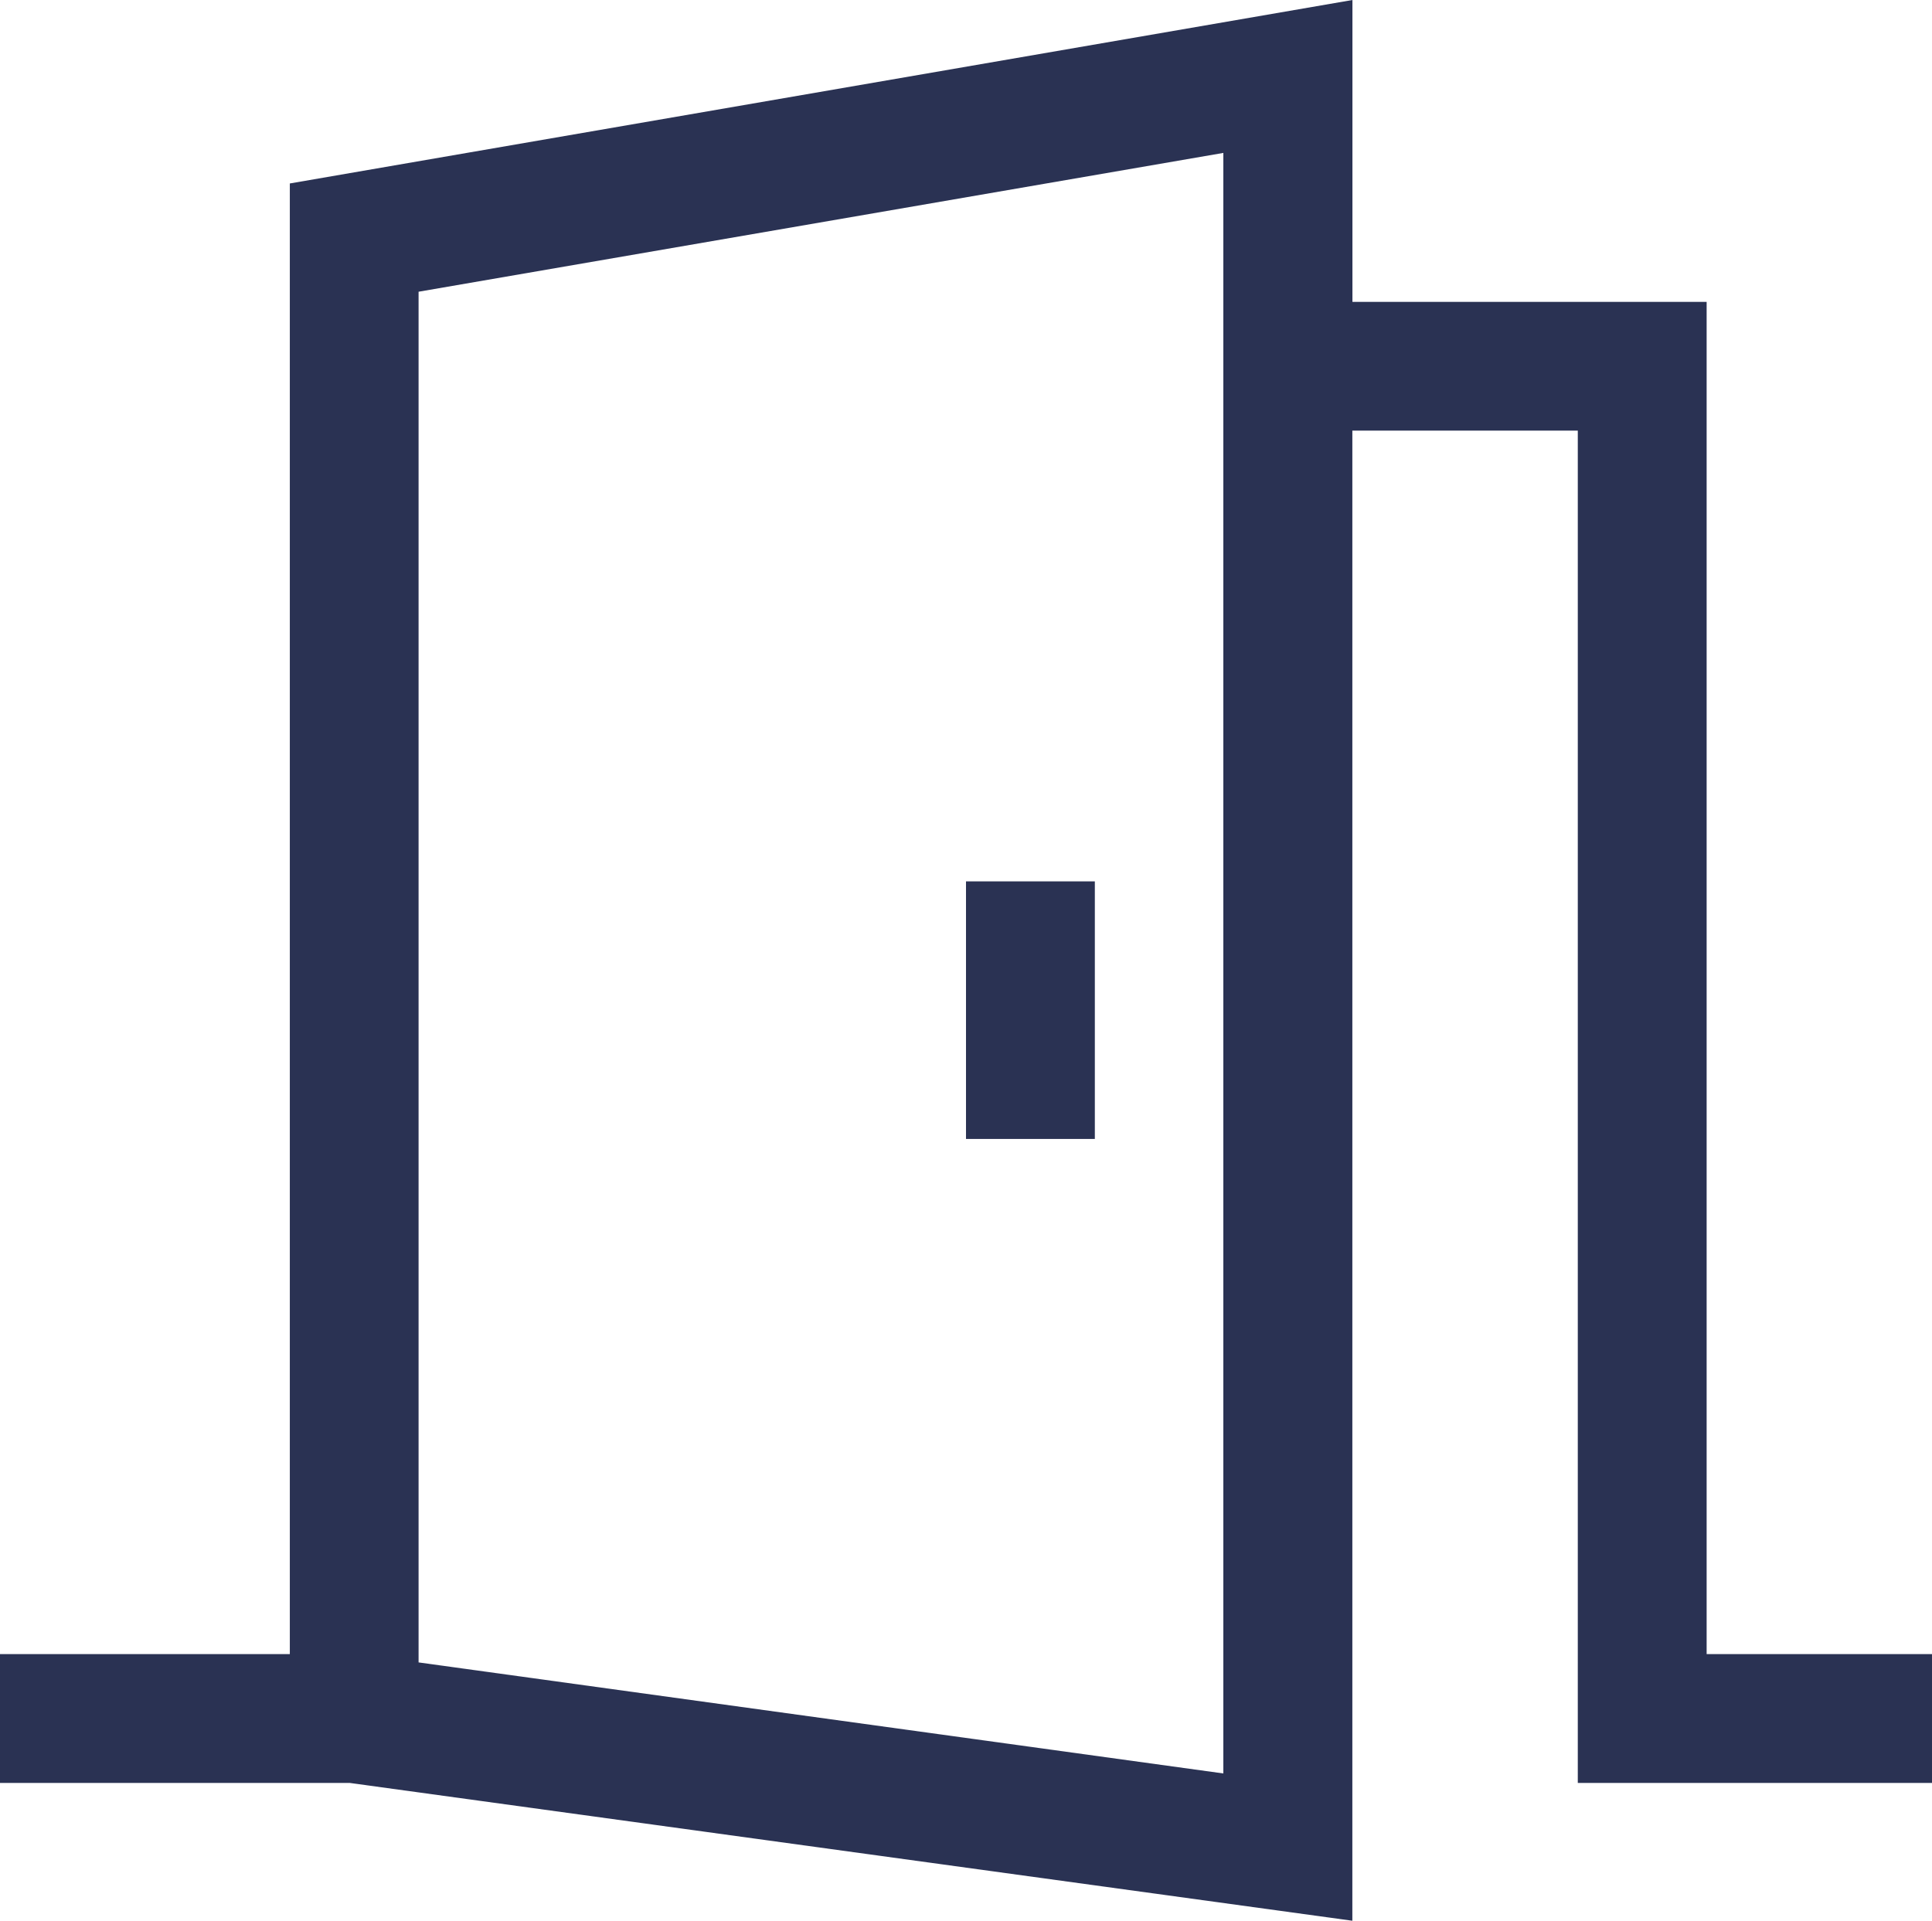 <svg xmlns="http://www.w3.org/2000/svg" width="23.018" height="22.891" viewBox="0 0 23.018 22.891">
  <g id="room" transform="translate(-1.125 -0.914)">
    <path id="Path_1024" data-name="Path 1024" d="M21.458,20.623V4.511h-4.22V.914L4.578,3.1V20.623H1.125v1.535H5.292L17.237,23.8V6.045h2.686V22.158h4.22V20.623ZM15.7,22.045,6.112,20.722V4.39L15.7,2.736Z" fill="#2a3253"/>
    <path id="Path_1025" data-name="Path 1025" d="M18,16.313h1.535v3.069H18Z" transform="translate(-5.366 -4.897)" fill="#2a3253"/>
  </g>
</svg>
